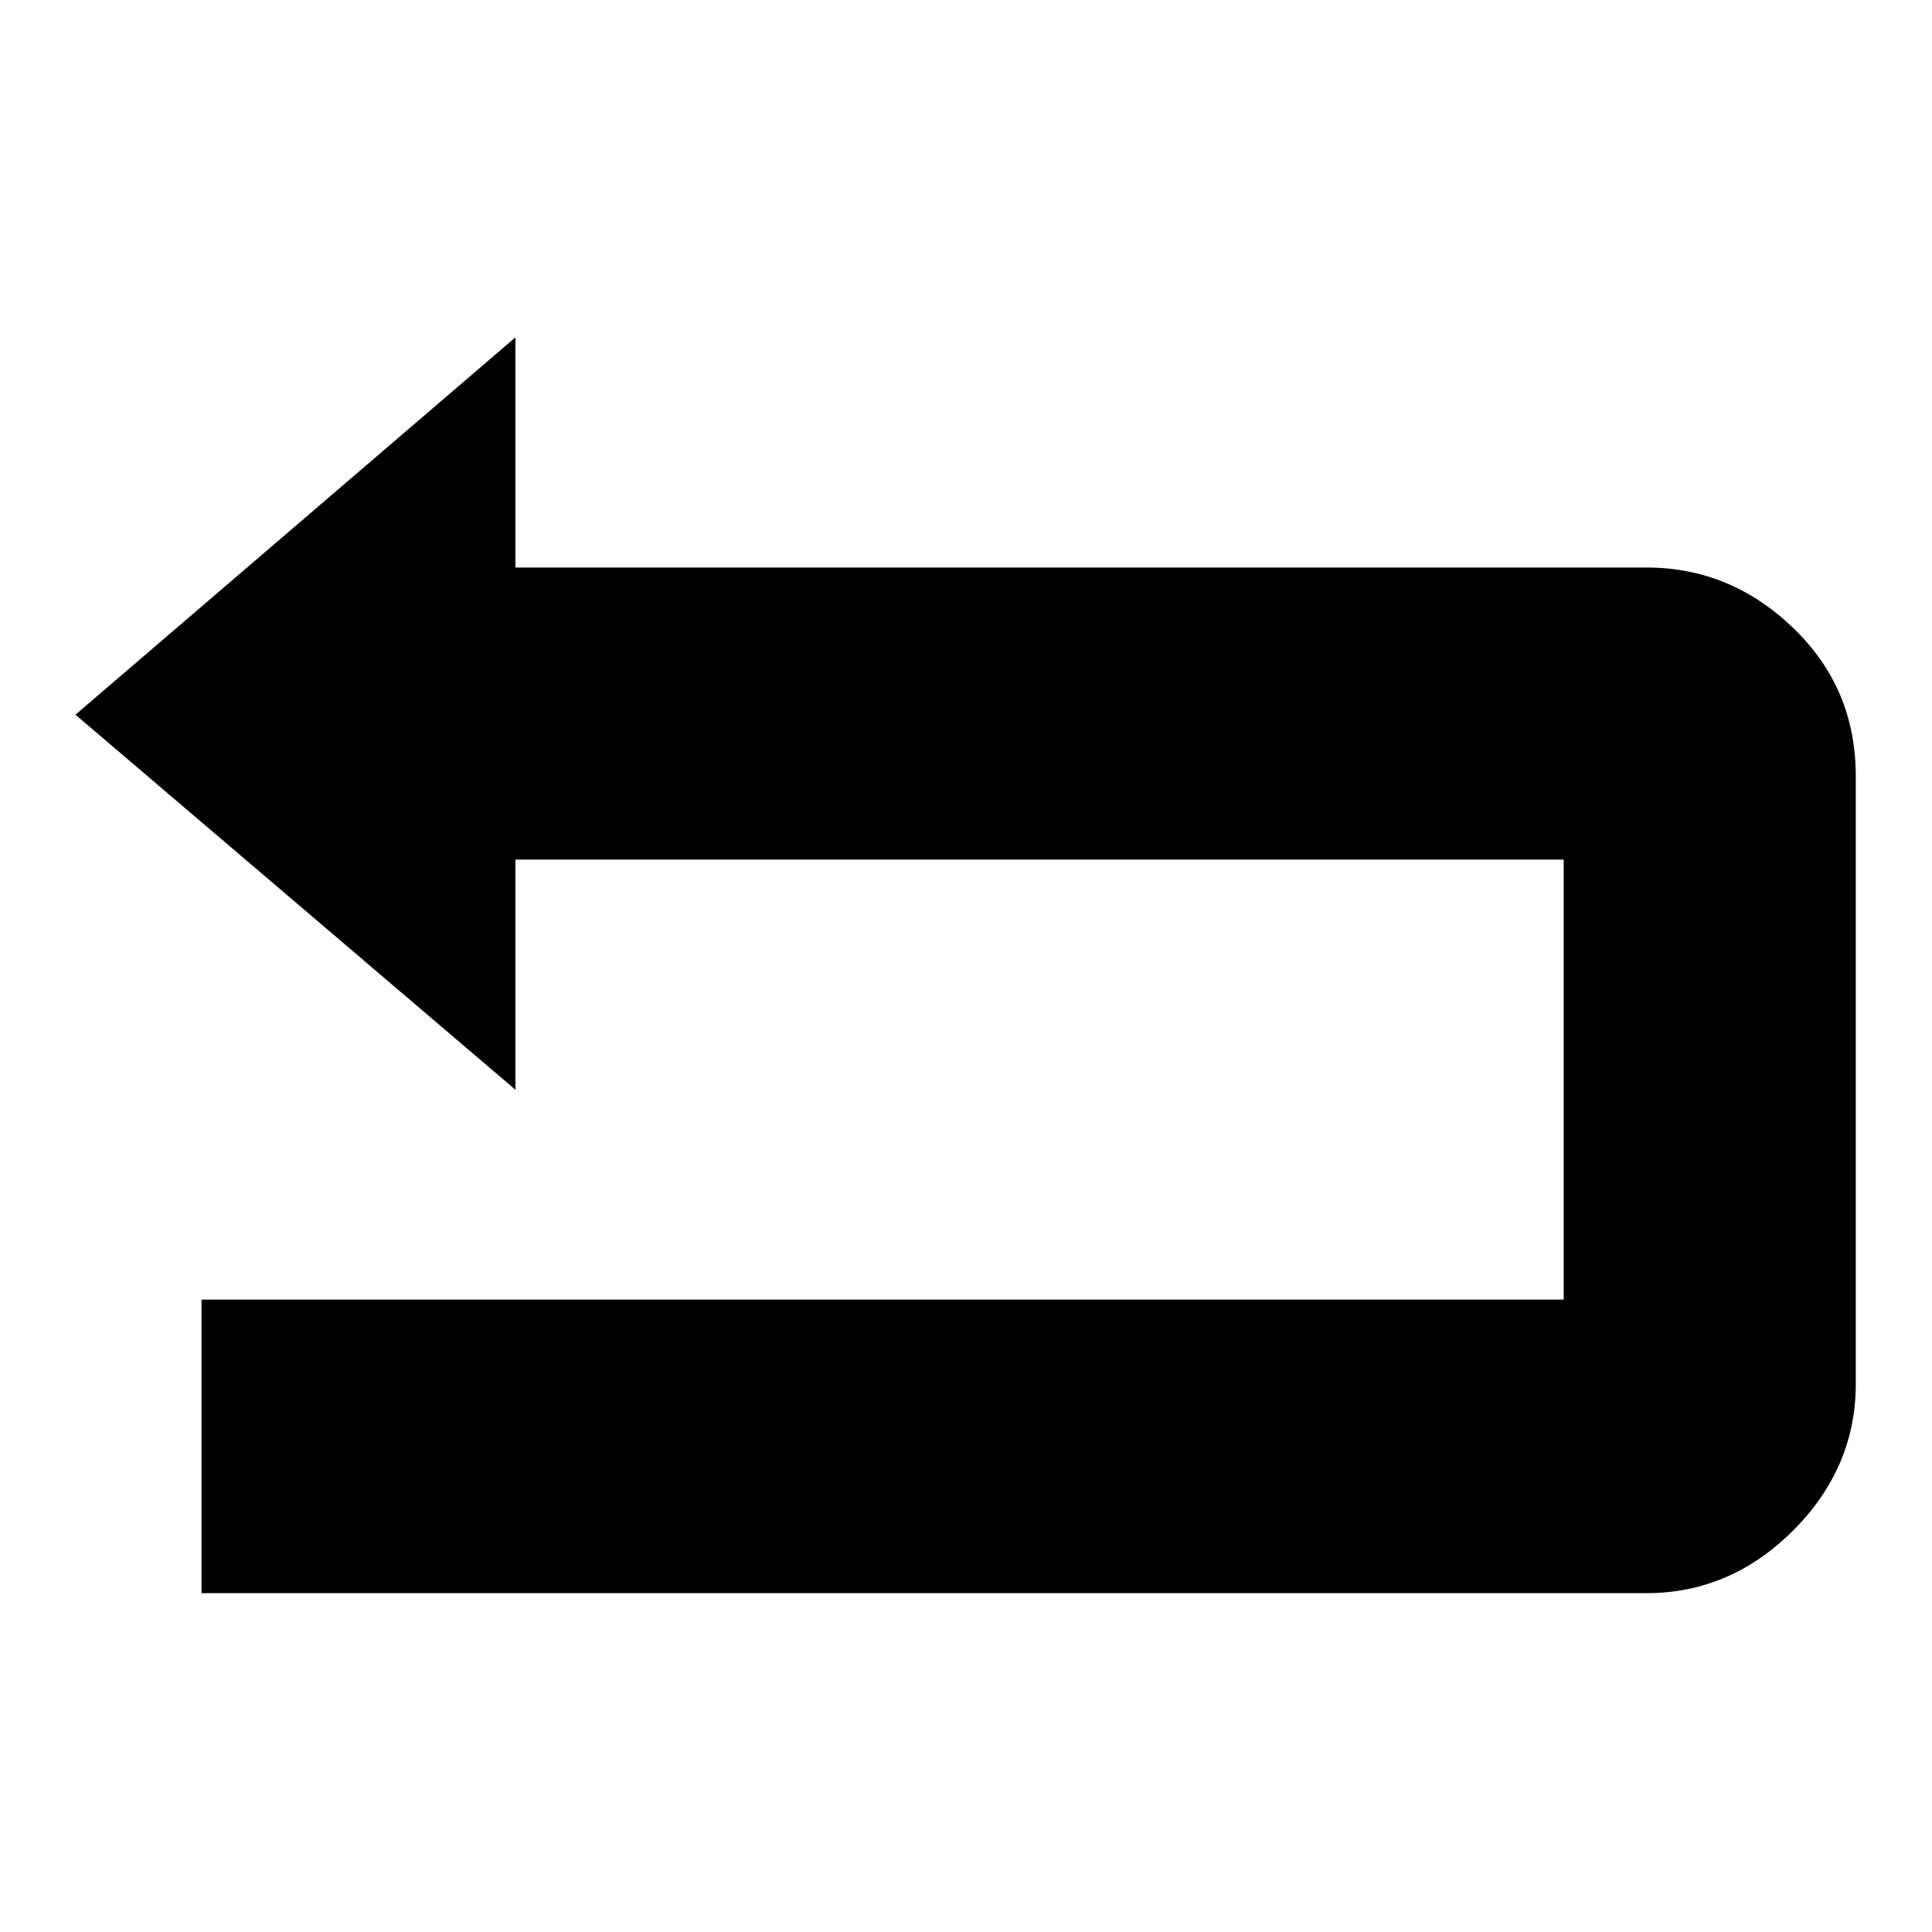 <?xml version="1.0" encoding="utf-8"?>
<!-- Svg Vector Icons : http://www.onlinewebfonts.com/icon -->
<!DOCTYPE svg PUBLIC "-//W3C//DTD SVG 1.1//EN" "http://www.w3.org/Graphics/SVG/1.1/DTD/svg11.dtd">
<svg version="1.1" xmlns="http://www.w3.org/2000/svg" xmlns:xlink="http://www.w3.org/1999/xlink" x="0px" y="0px" viewBox="0 0 256 256" enable-background="new 0 0 256 256" xml:space="preserve">
<g><g><path fill="#000000" d="M218.2,75.2c7.4,0,13.9,2.7,19.4,8c5.6,5.4,8.3,11.9,8.3,19.7v80.5c0,7.4-2.8,13.9-8.3,19.4s-12,8.3-19.4,8.3H26.7v-38.9h180.5v-58.3H68.3v30.5L10,94.7l58.3-50v30.5H218.2z"/></g></g>
</svg>